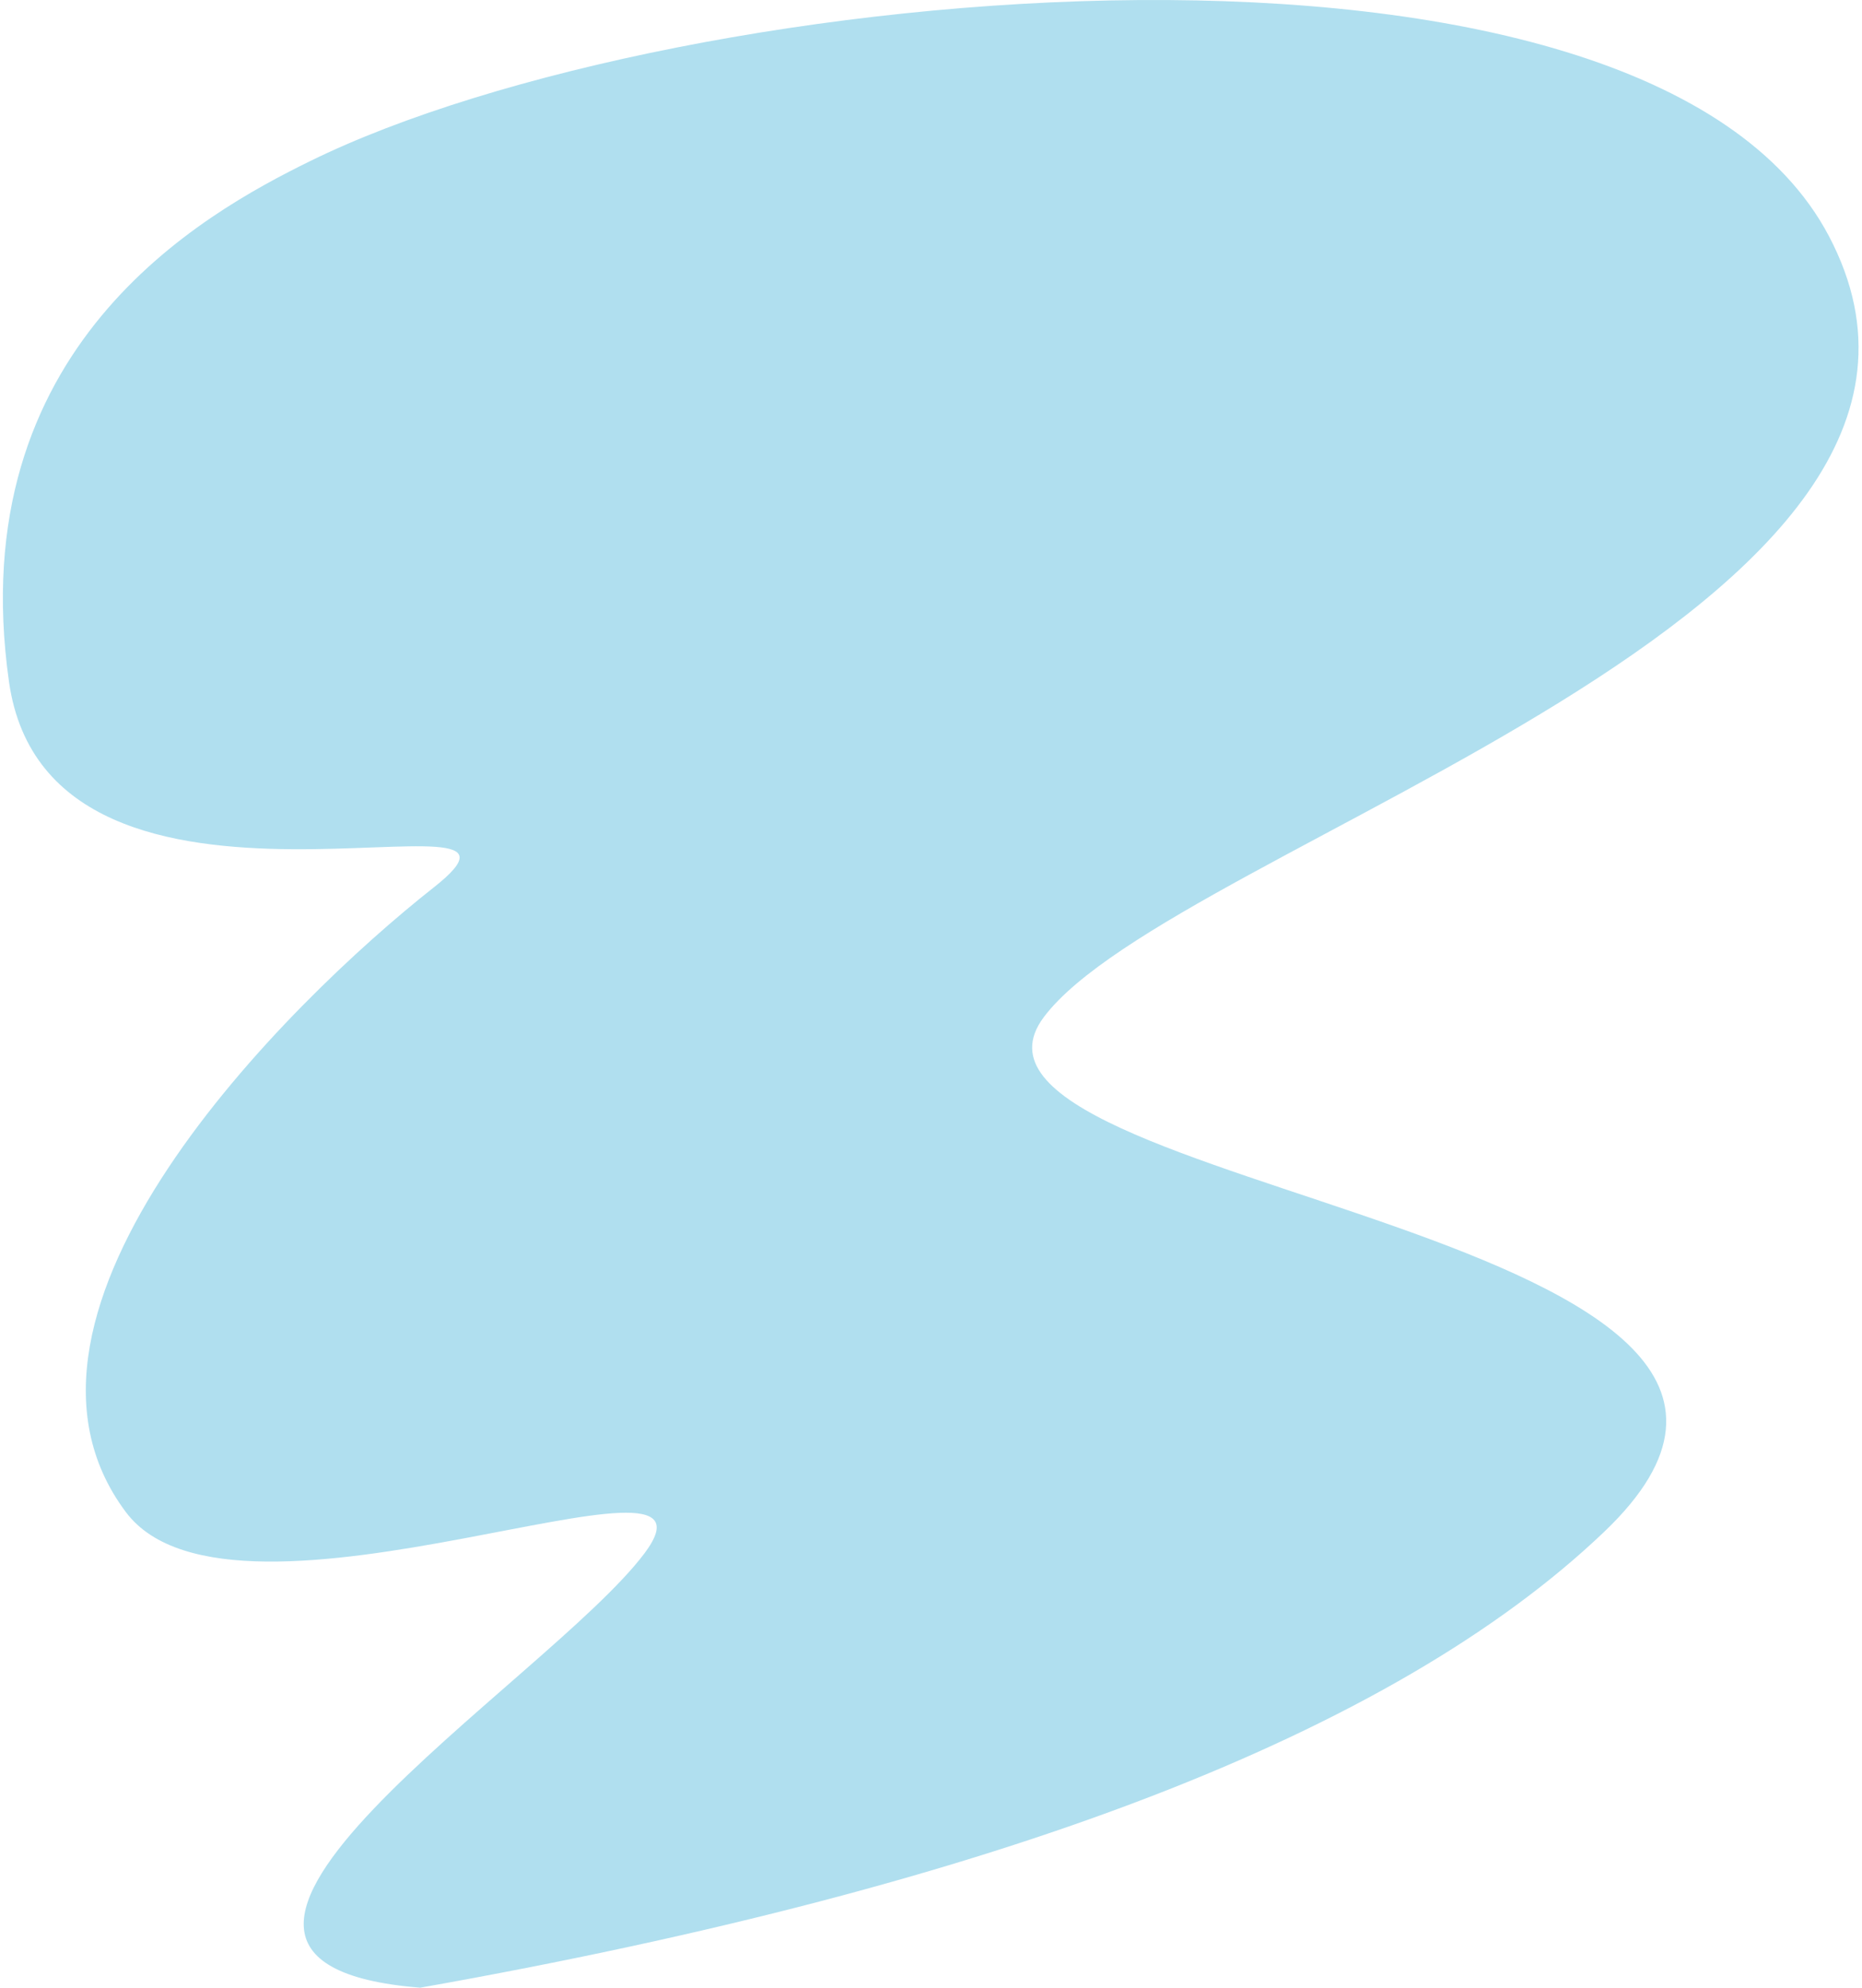 <?xml version="1.0" encoding="UTF-8"?>
<svg width="519px" height="554px" viewBox="0 0 519 554" version="1.1" xmlns="http://www.w3.org/2000/svg" xmlns:xlink="http://www.w3.org/1999/xlink">
    <title>B2FB753B-C9B3-47BF-9952-3187018C4BA0</title>
    <g id="Page-1" stroke="none" stroke-width="1" fill="none" fill-rule="evenodd">
        <g id="PerfectLineup-Coverage-Index" transform="translate(-952, -6351)" fill="#B0DFEF">
            <g id="Group-17" transform="translate(-15, 4087)">
                <path d="M1038.644,2391.112 C950.477,2475.322 1231.192,2486.16 1194.888,2534.525 C1158.585,2582.889 920.923,2647.509 976.059,2752.188 C1027.244,2849.366 1296.885,2823.501 1399.42,2773.085 C1429.322,2758.383 1496.577,2721.176 1483.332,2627.973 C1471.908,2547.596 1323.882,2603.011 1364.893,2570.699 C1405.904,2538.386 1492.723,2452.467 1450.737,2396.532 C1420.447,2356.18 1279.239,2420.987 1306.196,2385.074 C1333.154,2349.161 1459.801,2271.306 1368.72,2264 C1207.447,2292.601 1097.422,2334.971 1038.644,2391.112 Z" id="Mask" transform="translate(1226.42, 2541) rotate(180) translate(-1226.42, -2541)"></path>
            </g>
        </g>
    </g>
</svg>